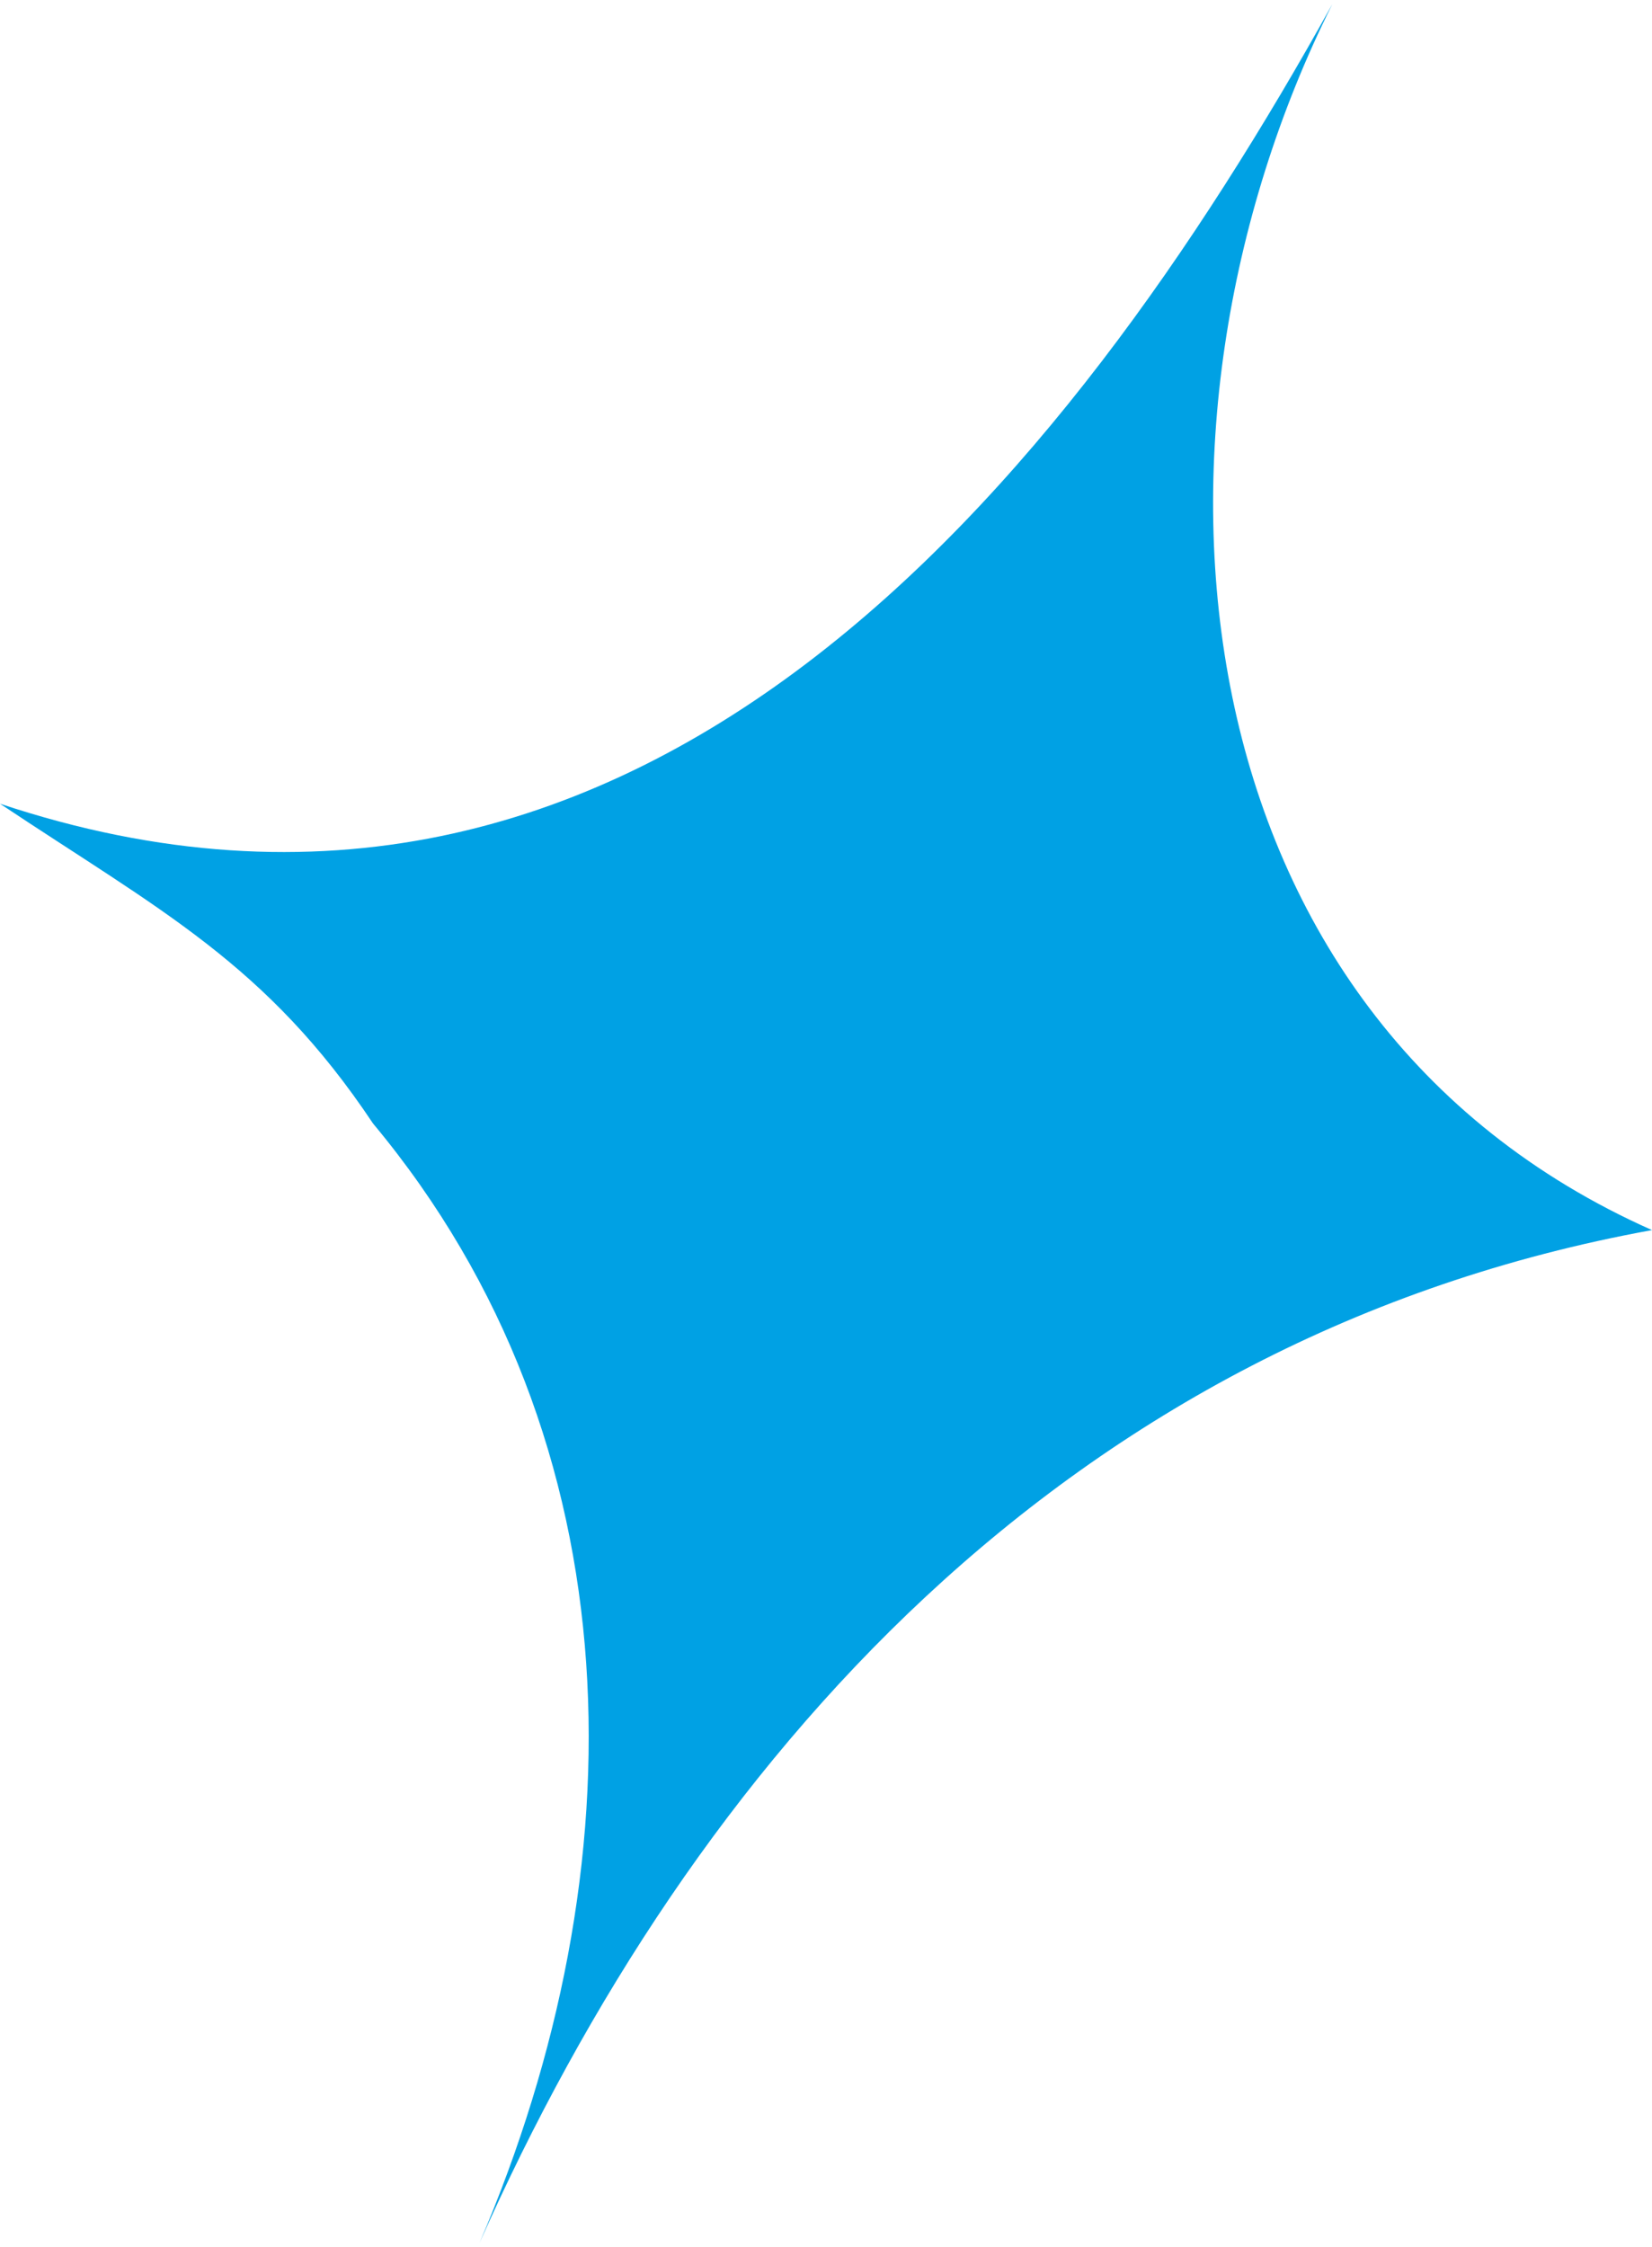 <?xml version="1.0" encoding="UTF-8"?>
<!DOCTYPE svg PUBLIC "-//W3C//DTD SVG 1.1//EN" "http://www.w3.org/Graphics/SVG/1.1/DTD/svg11.dtd">
<!-- Creator: CorelDRAW 2021 (64 Bit) -->
<svg xmlns="http://www.w3.org/2000/svg" xml:space="preserve" width="50px" height="68px" version="1.1" style="shape-rendering:geometricPrecision; text-rendering:geometricPrecision; image-rendering:optimizeQuality; fill-rule:evenodd; clip-rule:evenodd"
viewBox="0 0 0.31 0.42"
 xmlns:xlink="http://www.w3.org/1999/xlink"
 xmlns:xodm="http://www.corel.com/coreldraw/odm/2003">
 <defs>
  <style type="text/css">
   <![CDATA[
    .fil0 {fill:#00A1E4}
   ]]>
  </style>
 </defs>
 <g id="Camada_x0020_1">
  <path class="fil0" d="M0.09 0.42c0.03,-0.07 0.03,-0.15 -0.02,-0.21 -0.02,-0.03 -0.04,-0.04 -0.07,-0.06 0.12,0.04 0.2,-0.06 0.25,-0.15 -0.04,0.08 -0.03,0.19 0.06,0.23 -0.11,0.02 -0.18,0.1 -0.22,0.19z"/>
 </g>
</svg>
